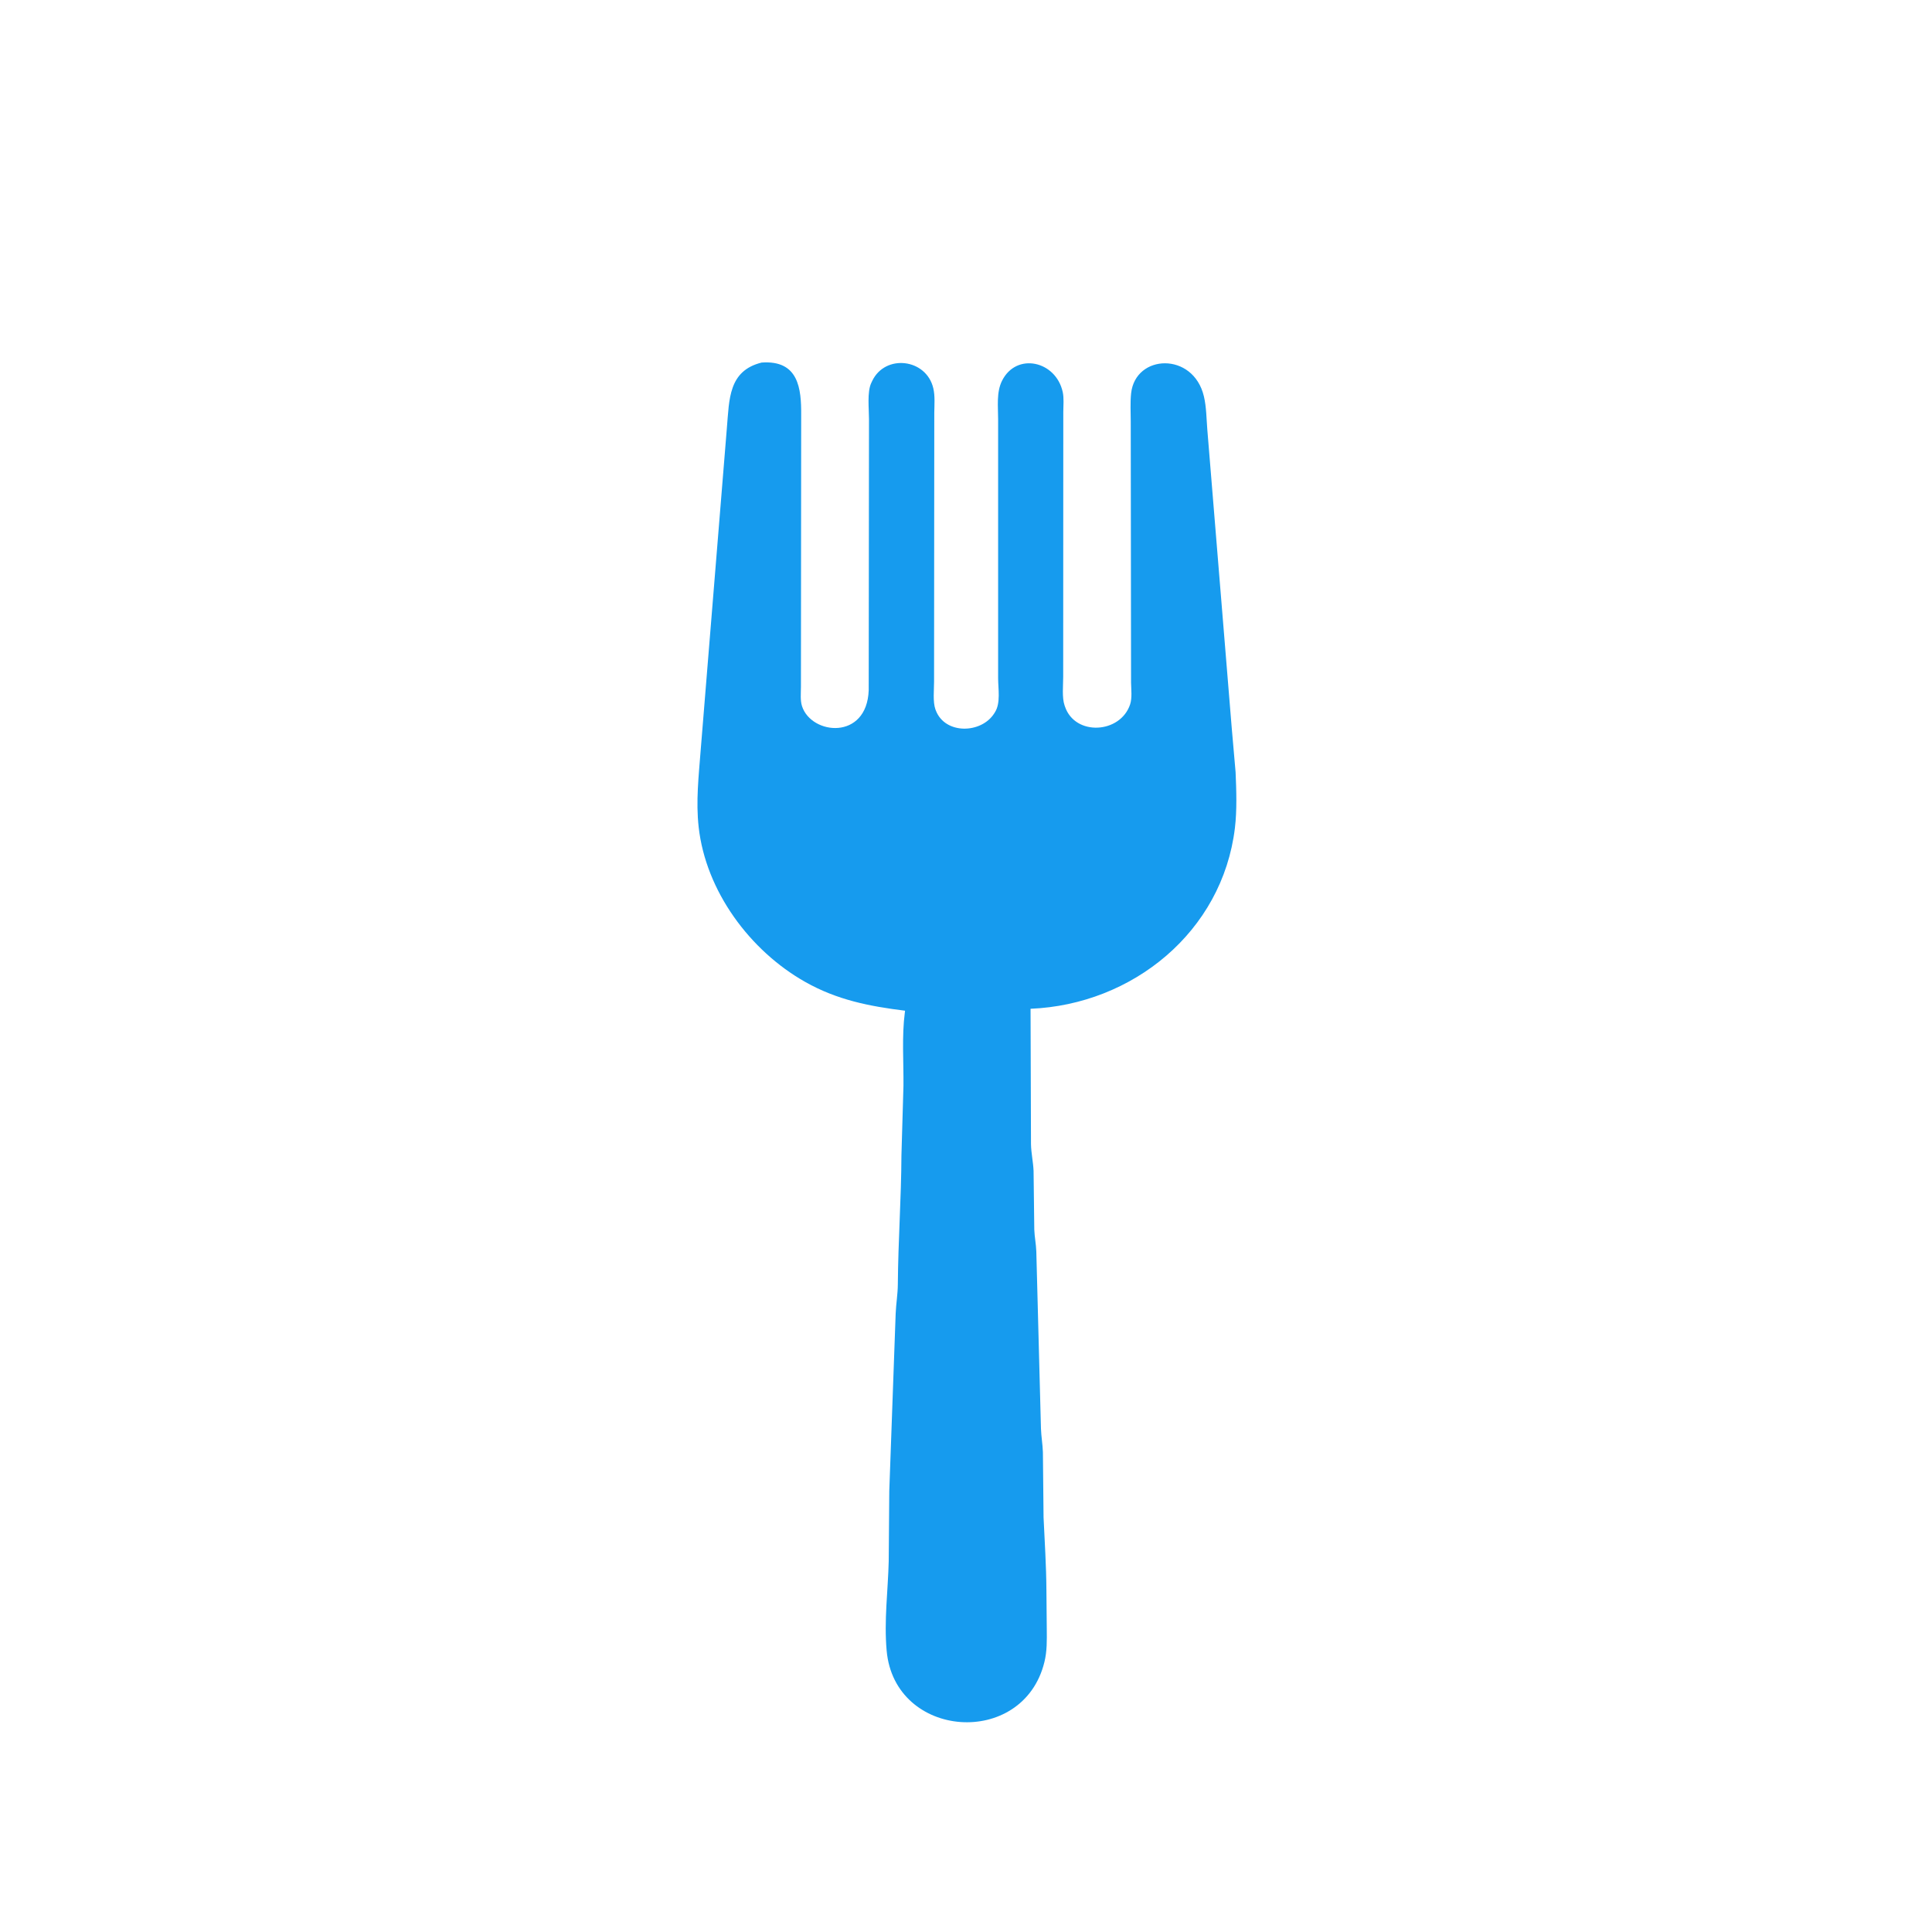 <svg version="1.1" xmlns="http://www.w3.org/2000/svg" style="display: block;" viewBox="0 0 2048 2048" width="640" height="640">
<path transform="translate(0,0)" fill="rgb(22,155,238)" d="M 807.359 384.323 C 846.695 381.525 849.48 412.154 849.282 440 L 849.026 728.046 C 849.032 734.577 848.158 742.395 850.187 748.617 C 860.155 779.18 918.955 785.01 920.869 731.619 L 921.167 444.202 C 921.182 433.479 919.05 415.598 923.546 405.998 L 924.581 403.811 C 938.345 375.004 981.941 380.007 989.349 411.589 C 991.257 419.724 990.504 429.037 990.385 437.344 L 990.152 722.588 C 990.16 731.203 988.707 743.937 991.594 752.015 L 991.977 753 C 1001.78 778.786 1040.19 777.832 1053.92 756.229 L 1054.74 754.898 C 1060.88 745.264 1058.04 729.78 1058.05 718.934 L 1058.05 444.432 C 1058.06 431.058 1056.08 415.851 1062.19 403.631 C 1077.43 373.151 1119.33 382.446 1126.54 415.608 C 1127.95 422.079 1127.18 429.945 1127.14 436.592 L 1127.03 717.379 C 1127.05 726.496 1125.57 739.392 1128.53 747.912 L 1128.92 749 C 1139.54 780.478 1187.66 777.85 1197.99 746.621 C 1200.21 739.906 1199.11 730.807 1198.97 723.798 L 1198.64 447.19 C 1198.65 437.321 1197.97 426.72 1199.03 416.928 C 1203.56 375.175 1264.94 372.744 1276.18 420.134 C 1278.87 431.452 1278.88 444.106 1279.83 455.731 L 1305.7 771.757 L 1309.78 818.525 C 1310.61 837.606 1311.33 858.833 1309.05 877.753 C 1295.8 987.753 1200.45 1064.91 1092.43 1069.34 L 1092.89 1212.93 C 1093.1 1222.52 1095.22 1231.69 1095.63 1241.16 L 1096.39 1303.46 C 1096.67 1311.21 1098.27 1318.81 1098.53 1326.5 L 1103.46 1514.3 C 1103.74 1522.75 1105.27 1531.1 1105.52 1539.5 L 1106.22 1608.55 C 1107.42 1635.47 1109.06 1658.28 1109.25 1686.16 L 1109.62 1726.59 C 1109.71 1738.75 1110.03 1750.09 1107.08 1762 C 1084.44 1853.61 948.217 1843.58 939.889 1749.76 C 937.029 1717.54 941.289 1686.75 942.081 1654.84 L 942.675 1580.36 L 949.45 1392.35 C 949.878 1381.92 951.659 1371.95 951.74 1361.44 C 952.099 1314.59 955.358 1271.08 955.562 1224.62 L 957.707 1150.95 C 957.947 1125.56 955.872 1098.23 959.175 1073.19 L 959.42 1071.4 C 921.415 1066.7 887.267 1059.95 853.5 1040.86 C 794.936 1007.75 748.19 944.678 740.609 876.694 C 737.569 849.439 740.651 822.682 742.724 795.596 L 770.527 453.504 C 773.13 423.453 772.04 393.083 807.359 384.323 z"/>
</svg>